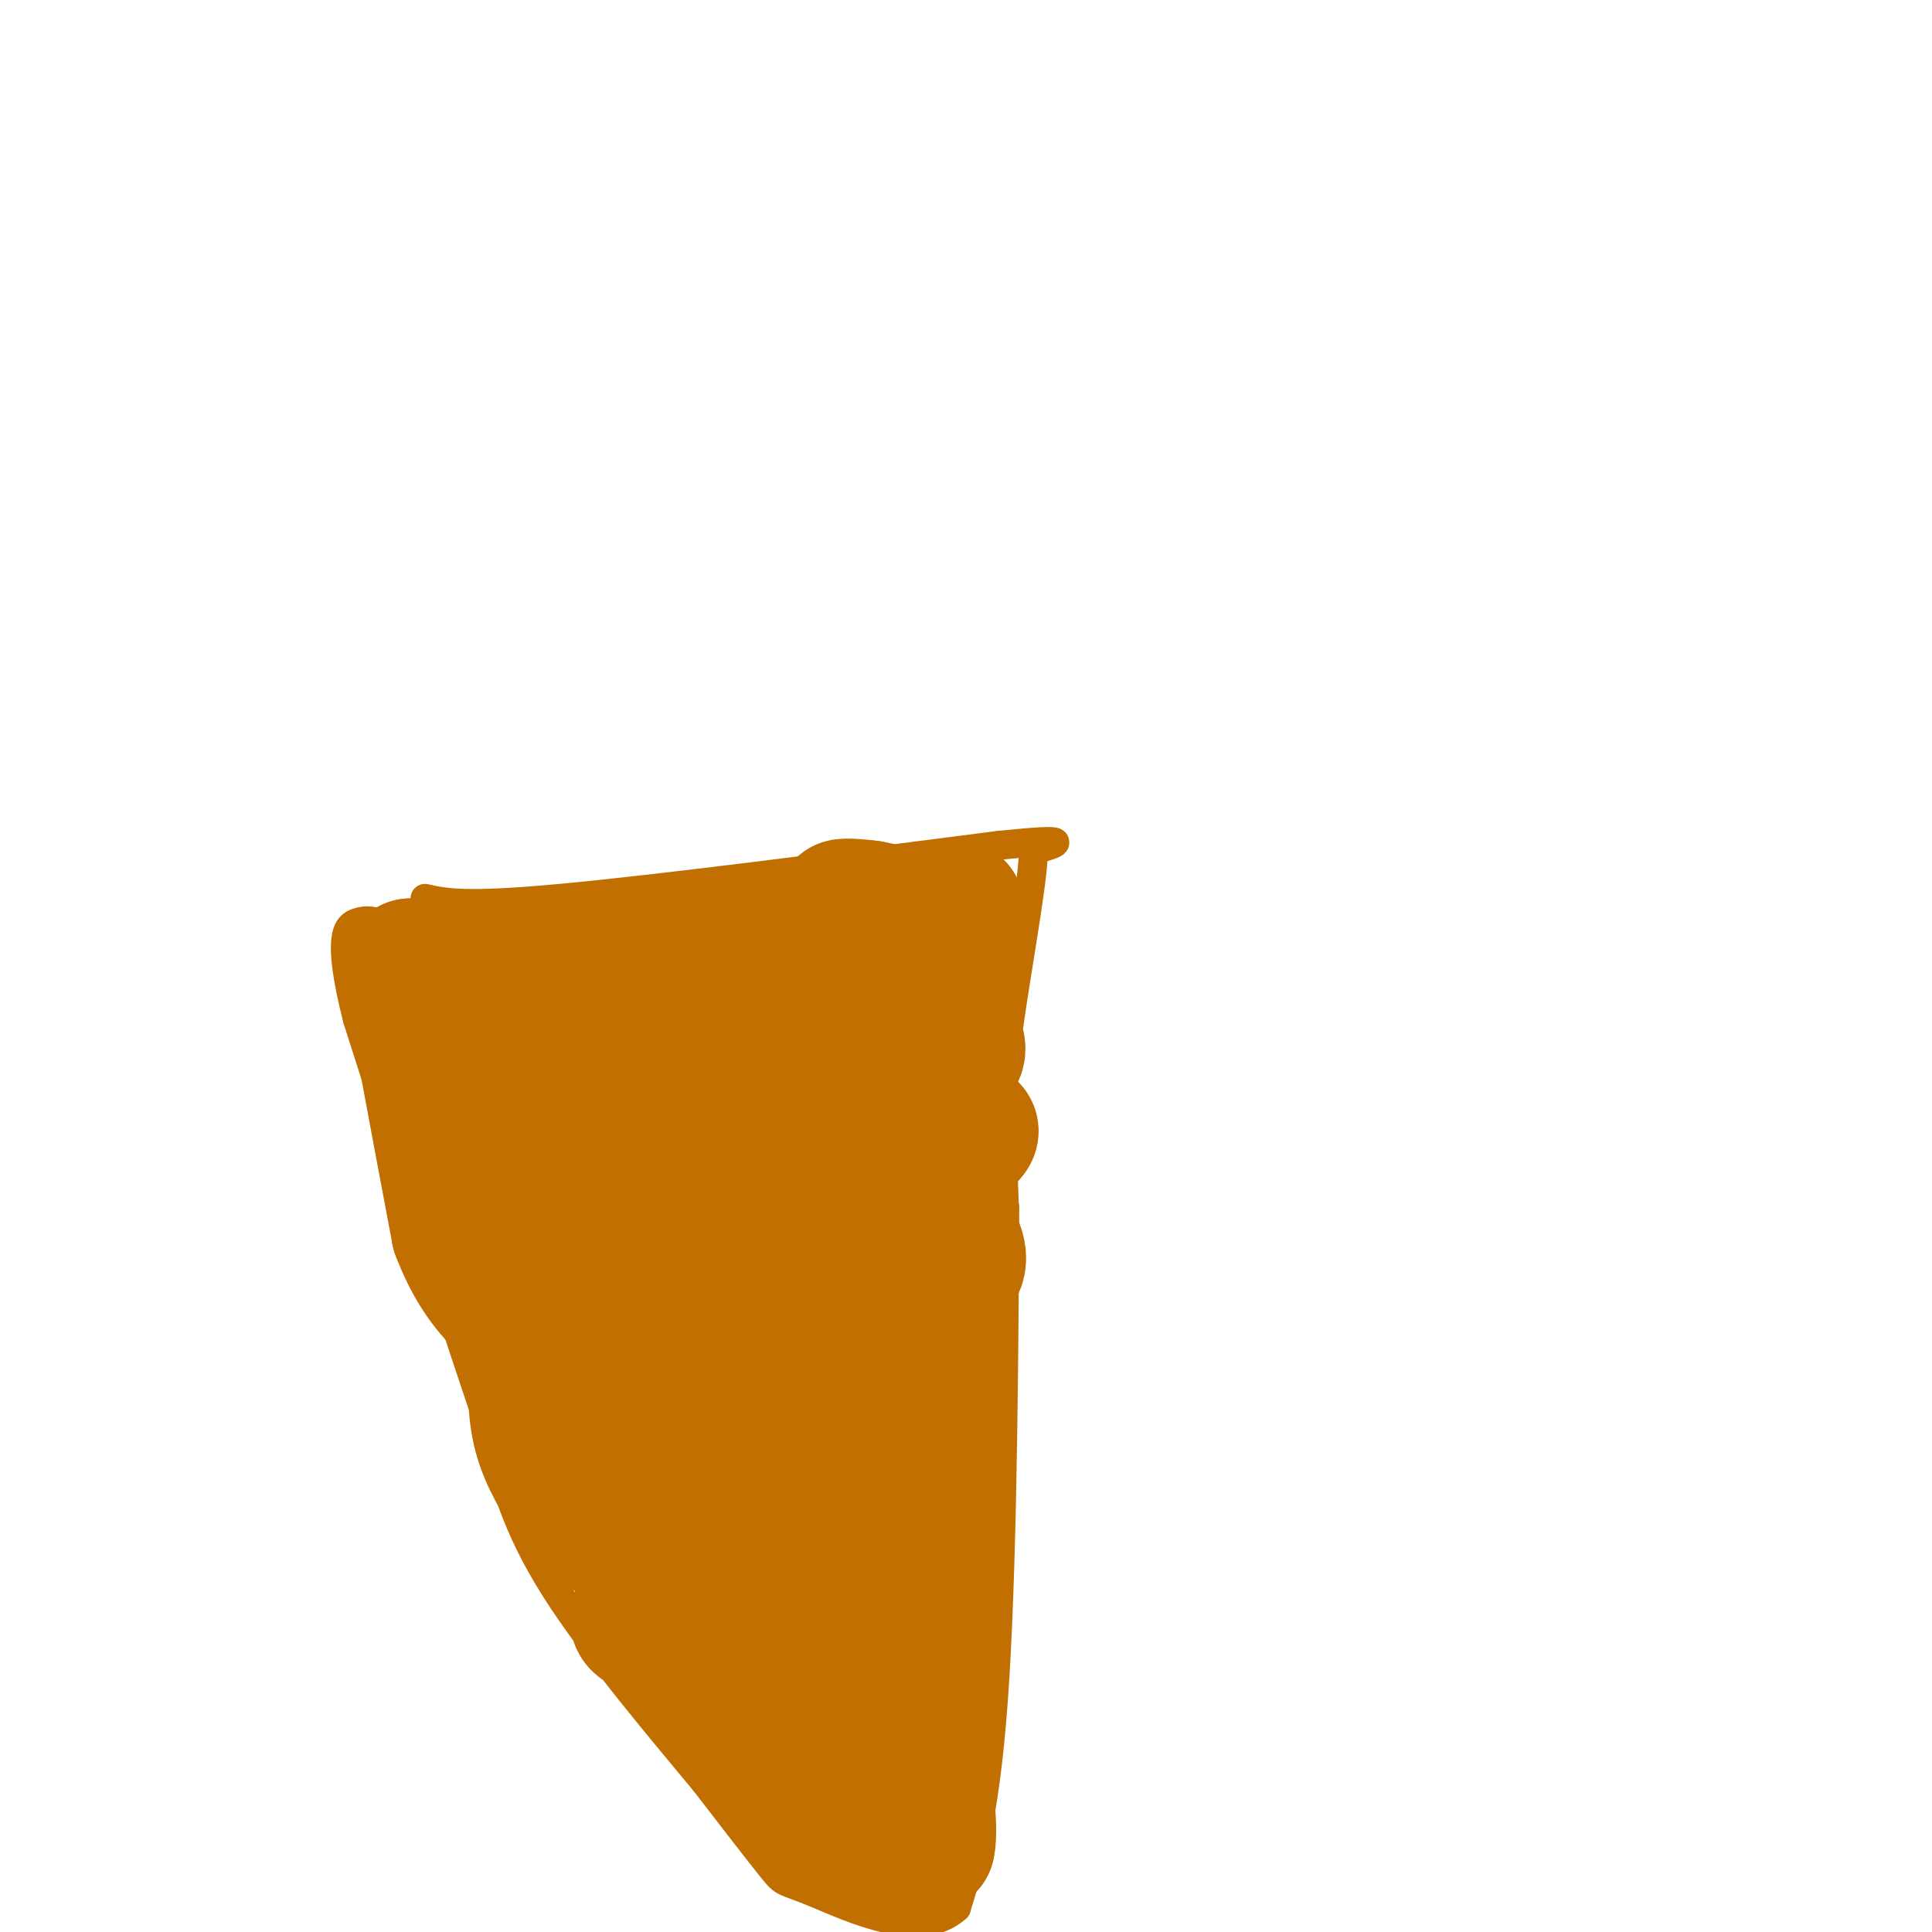 <svg viewBox='0 0 400 400' version='1.1' xmlns='http://www.w3.org/2000/svg' xmlns:xlink='http://www.w3.org/1999/xlink'><g fill='none' stroke='#C26F01' stroke-width='6' stroke-linecap='round' stroke-linejoin='round'><path d='M88,186c4.083,0.917 8.167,1.833 28,0c19.833,-1.833 55.417,-6.417 91,-11'/><path d='M207,175c16.333,-1.667 11.667,-0.333 7,1'/><path d='M214,176c-0.244,8.333 -4.356,28.667 -6,43c-1.644,14.333 -0.822,22.667 0,31'/><path d='M208,250c-0.089,24.244 -0.311,69.356 -2,97c-1.689,27.644 -4.844,37.822 -8,48'/><path d='M198,395c-7.429,6.833 -22.000,-0.083 -29,-3c-7.000,-2.917 -6.429,-1.833 -9,-5c-2.571,-3.167 -8.286,-10.583 -14,-18'/><path d='M146,369c-8.489,-10.267 -22.711,-26.933 -31,-40c-8.289,-13.067 -10.644,-22.533 -13,-32'/><path d='M102,297c-6.833,-19.667 -17.417,-52.833 -28,-86'/><path d='M74,211c-4.533,-17.822 -1.867,-19.378 0,-20c1.867,-0.622 2.933,-0.311 4,0'/><path d='M78,191c3.333,0.000 9.667,0.000 16,0'/></g>
<g fill='none' stroke='#C26F01' stroke-width='28' stroke-linecap='round' stroke-linejoin='round'><path d='M195,191c0.000,0.000 -15.000,-3.000 -15,-3'/><path d='M180,188c-4.067,-0.556 -6.733,-0.444 -5,0c1.733,0.444 7.867,1.222 14,2'/><path d='M189,190c3.833,0.000 6.417,-1.000 9,-2'/><path d='M198,188c-6.833,0.833 -28.417,3.917 -50,7'/><path d='M148,195c-14.000,2.167 -24.000,4.083 -34,6'/><path d='M114,201c-9.500,1.500 -16.250,2.250 -23,3'/><path d='M91,204c-4.833,0.667 -5.417,0.833 -6,1'/><path d='M85,205c-0.667,0.333 0.667,0.667 2,1'/><path d='M87,206c2.533,1.489 7.867,4.711 10,9c2.133,4.289 1.067,9.644 0,15'/><path d='M97,230c-0.833,2.000 -2.917,-0.500 -5,-3'/><path d='M92,227c-1.333,-3.167 -2.167,-9.583 -3,-16'/><path d='M89,211c-1.167,-4.500 -2.583,-7.750 -4,-11'/><path d='M85,200c1.000,7.333 5.500,31.167 10,55'/><path d='M95,255c4.833,12.833 11.917,17.417 19,22'/><path d='M114,277c4.667,8.000 6.833,17.000 9,26'/><path d='M123,303c1.578,1.644 1.022,-7.244 0,-12c-1.022,-4.756 -2.511,-5.378 -4,-6'/><path d='M111,281c-0.167,5.500 -0.333,11.000 1,16c1.333,5.000 4.167,9.500 7,14'/><path d='M119,311c5.333,5.500 15.167,12.250 25,19'/><path d='M144,330c8.822,5.711 18.378,10.489 22,13c3.622,2.511 1.311,2.756 -1,3'/><path d='M165,346c-3.978,-4.378 -13.422,-16.822 -19,-21c-5.578,-4.178 -7.289,-0.089 -9,4'/><path d='M137,329c-2.689,1.867 -4.911,4.533 -5,6c-0.089,1.467 1.956,1.733 4,2'/><path d='M136,337c2.622,1.644 7.178,4.756 10,8c2.822,3.244 3.911,6.622 5,10'/><path d='M151,355c1.167,1.667 1.583,0.833 2,0'/><path d='M116,223c0.000,0.000 77.000,-2.000 77,-2'/><path d='M193,221c11.400,-2.844 1.400,-8.956 -2,-13c-3.400,-4.044 -0.200,-6.022 3,-8'/><path d='M194,200c0.833,-2.667 1.417,-5.333 2,-8'/><path d='M196,192c-0.400,0.133 -2.400,4.467 -7,7c-4.600,2.533 -11.800,3.267 -19,4'/><path d='M170,203c-4.964,5.464 -7.875,17.125 -14,23c-6.125,5.875 -15.464,5.964 -22,8c-6.536,2.036 -10.268,6.018 -14,10'/><path d='M120,244c-9.156,3.067 -25.044,5.733 -18,5c7.044,-0.733 37.022,-4.867 67,-9'/><path d='M169,240c13.667,-2.500 14.333,-4.250 15,-6'/><path d='M184,234c3.333,-1.000 4.167,-0.500 5,0'/><path d='M189,234c3.978,-0.356 11.422,-1.244 12,0c0.578,1.244 -5.711,4.622 -12,8'/><path d='M189,242c-1.833,12.333 -0.417,39.167 1,66'/><path d='M190,308c0.333,4.833 0.667,-16.083 1,-37'/><path d='M191,271c0.500,-8.000 1.250,-9.500 2,-11'/><path d='M193,260c0.167,8.333 -0.417,34.667 -1,61'/><path d='M192,321c-1.333,20.000 -4.167,39.500 -7,59'/><path d='M185,380c-3.333,8.667 -8.167,0.833 -13,-7'/><path d='M172,373c-2.083,-0.381 -0.792,2.167 -1,3c-0.208,0.833 -1.917,-0.048 -3,-2c-1.083,-1.952 -1.542,-4.976 -2,-8'/><path d='M166,366c1.500,0.500 6.250,5.750 11,11'/><path d='M177,377c3.178,3.089 5.622,5.311 8,6c2.378,0.689 4.689,-0.156 7,-1'/><path d='M192,382c0.833,-3.833 -0.583,-12.917 -2,-22'/><path d='M190,360c-4.833,-3.000 -15.917,0.500 -27,4'/><path d='M163,364c-4.631,0.917 -2.708,1.208 -3,0c-0.292,-1.208 -2.798,-3.917 -2,-9c0.798,-5.083 4.899,-12.542 9,-20'/><path d='M167,335c3.089,-7.556 6.311,-16.444 8,-30c1.689,-13.556 1.844,-31.778 2,-50'/><path d='M177,255c-2.833,-8.833 -10.917,-5.917 -19,-3'/><path d='M158,252c-5.444,1.267 -9.556,5.933 -14,8c-4.444,2.067 -9.222,1.533 -14,1'/><path d='M130,261c-3.119,0.845 -3.917,2.458 -6,4c-2.083,1.542 -5.452,3.012 -1,8c4.452,4.988 16.726,13.494 29,22'/><path d='M152,295c4.644,-5.111 1.756,-28.889 0,-28c-1.756,0.889 -2.378,26.444 -3,52'/><path d='M149,319c-0.733,11.289 -1.067,13.511 -1,7c0.067,-6.511 0.533,-21.756 1,-37'/><path d='M149,289c3.155,-8.976 10.542,-12.917 20,-16c9.458,-3.083 20.988,-5.310 26,-8c5.012,-2.690 3.506,-5.845 2,-9'/><path d='M197,256c0.000,-9.833 -1.000,-29.917 -2,-50'/><path d='M195,206c0.167,-11.167 1.583,-14.083 3,-17'/><path d='M198,189c-3.044,0.733 -12.156,11.067 -23,19c-10.844,7.933 -23.422,13.467 -36,19'/></g>
</svg>